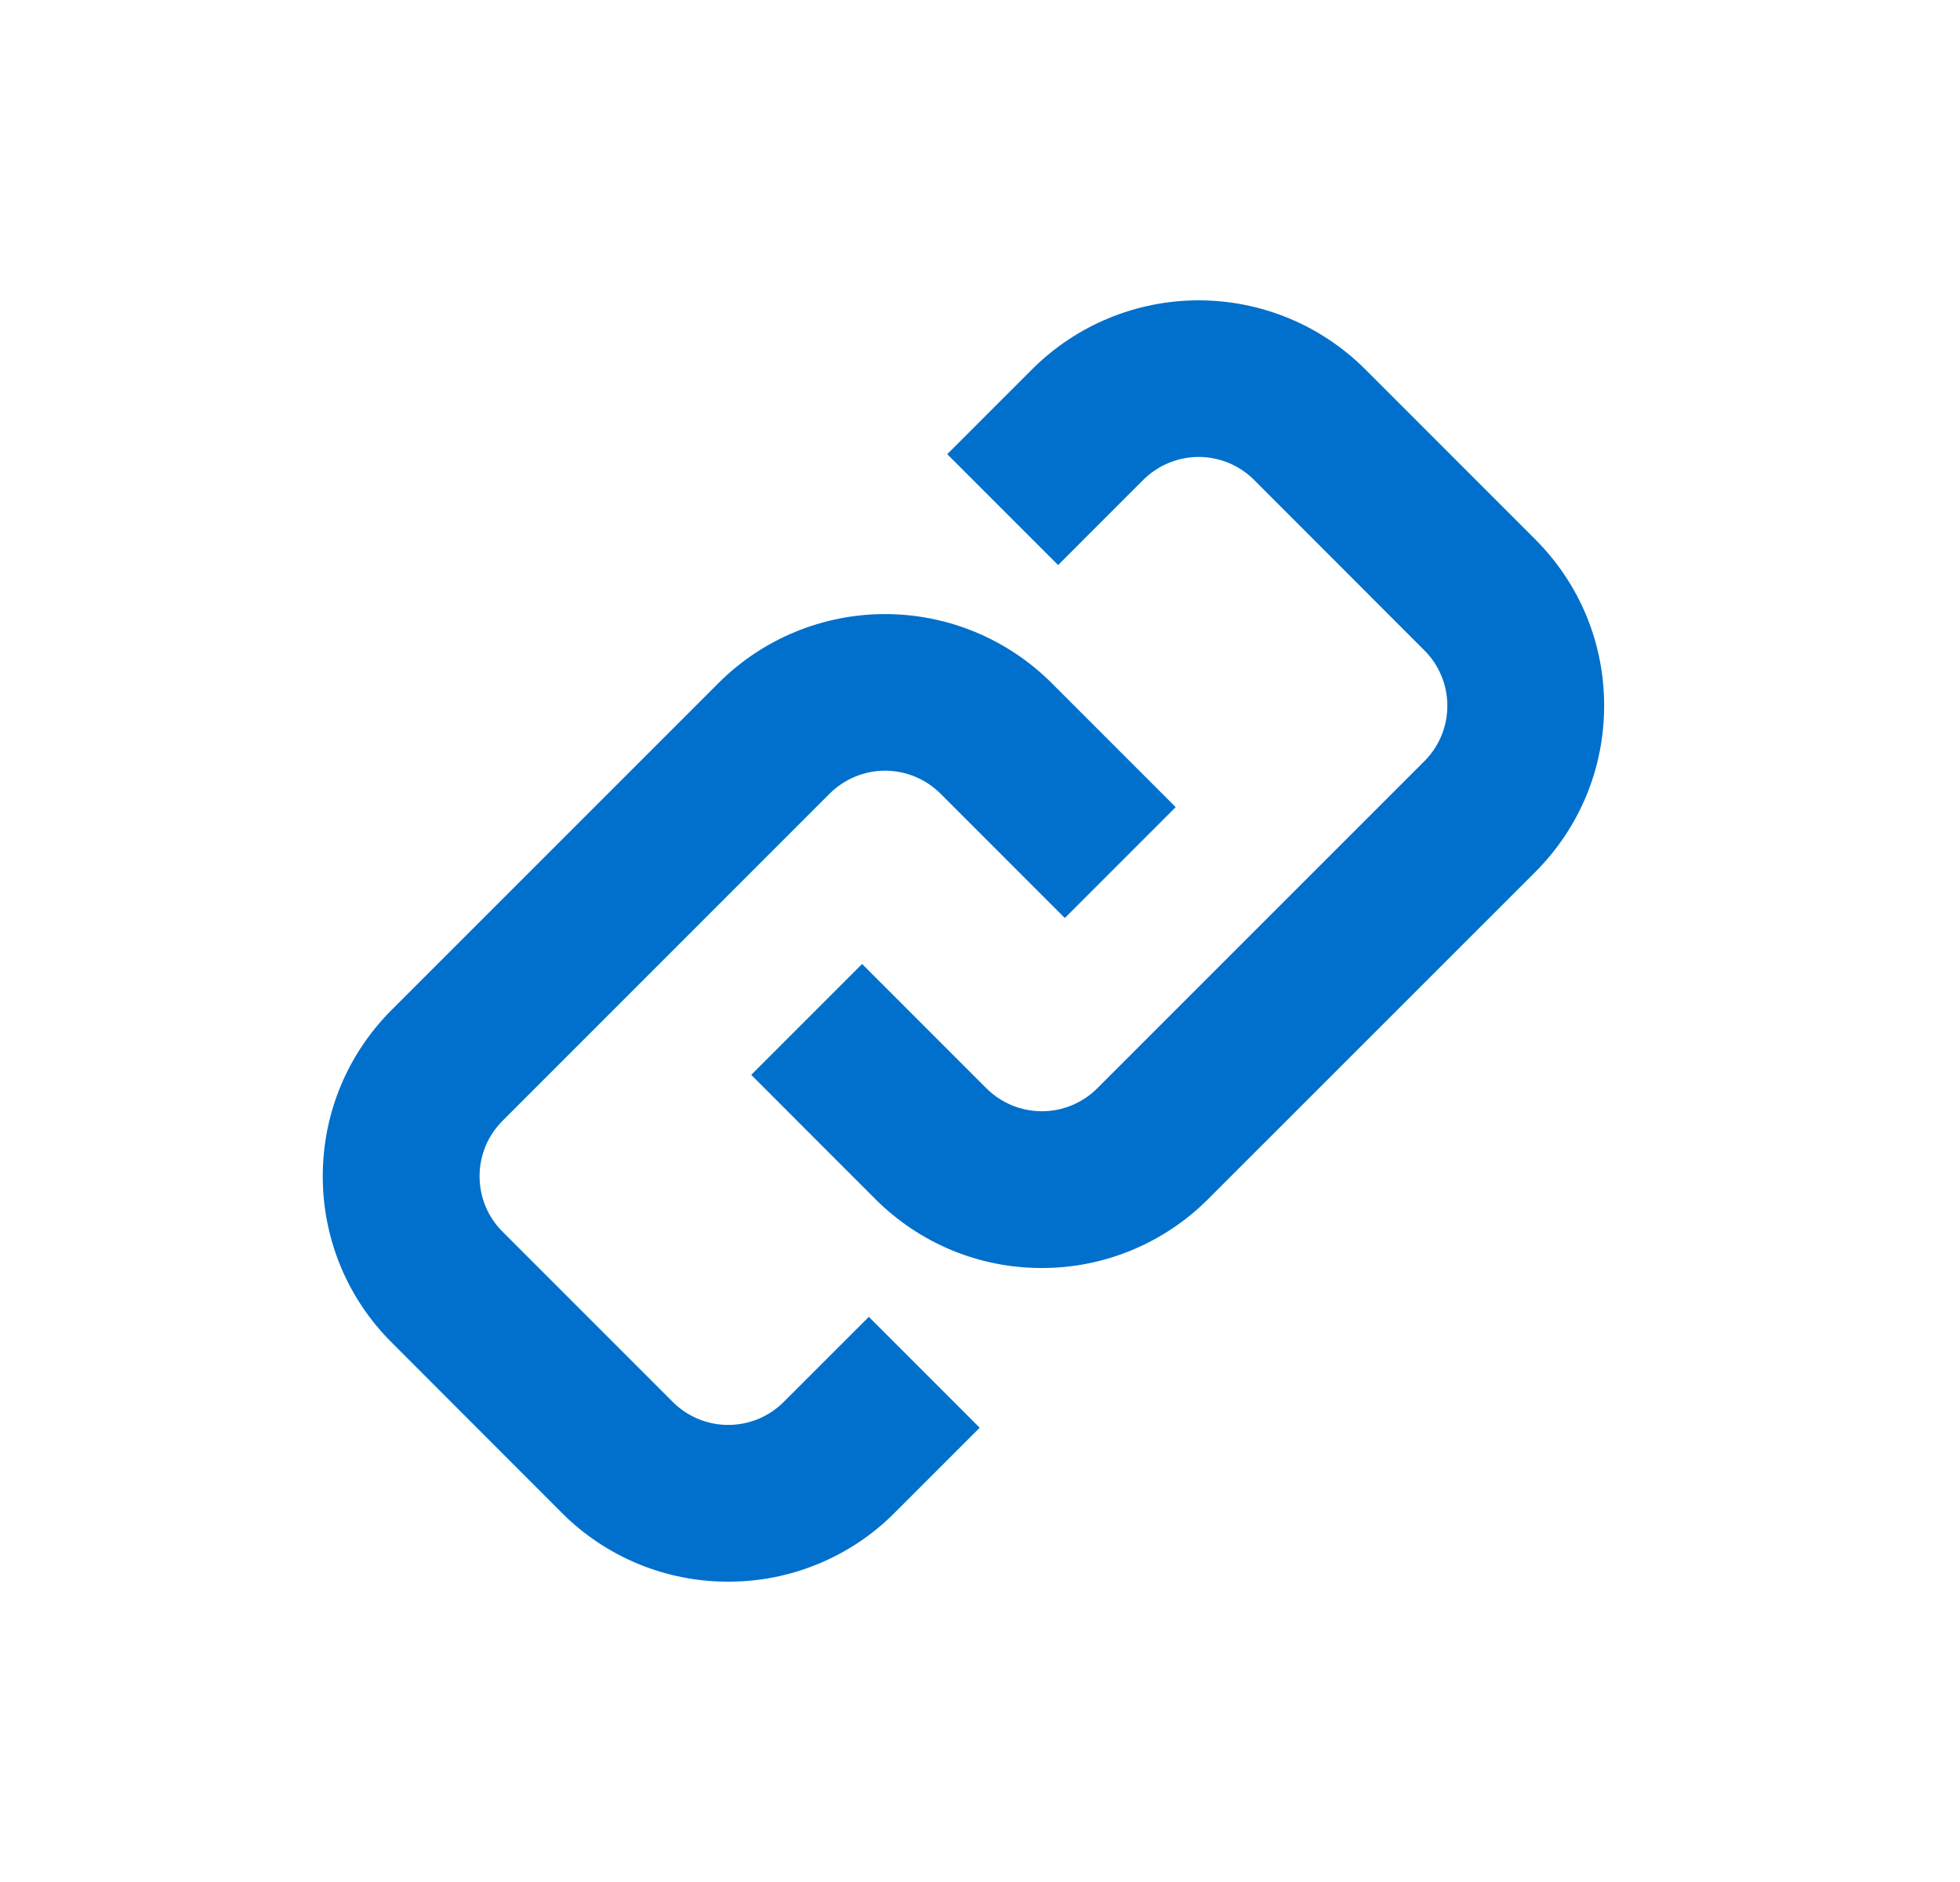 <?xml version="1.0" encoding="UTF-8"?> <svg xmlns="http://www.w3.org/2000/svg" width="25" height="24" viewBox="0 0 25 24" fill="none"><path d="M13.289 16.17C12.895 16.171 12.505 16.094 12.141 15.944C11.777 15.793 11.447 15.572 11.168 15.294L9.582 13.707L10.996 12.293L12.582 13.879C12.77 14.066 13.024 14.171 13.289 14.171C13.554 14.171 13.809 14.066 13.996 13.878L18.168 9.707C18.261 9.614 18.335 9.504 18.385 9.383C18.436 9.261 18.461 9.131 18.461 9C18.461 8.869 18.436 8.739 18.385 8.618C18.335 8.496 18.261 8.386 18.168 8.294L15.996 6.12C15.809 5.933 15.554 5.827 15.289 5.827C15.024 5.827 14.77 5.933 14.582 6.12L13.496 7.206L12.082 5.792L13.168 4.706C13.731 4.145 14.494 3.83 15.289 3.83C16.084 3.83 16.847 4.145 17.41 4.706L19.582 6.878C20.148 7.444 20.461 8.198 20.461 8.998C20.461 9.8 20.148 10.554 19.582 11.121L15.41 15.291C15.132 15.57 14.801 15.791 14.437 15.942C14.073 16.093 13.683 16.171 13.289 16.17ZM9.289 20.17C8.895 20.171 8.505 20.094 8.141 19.944C7.777 19.793 7.446 19.573 7.168 19.294L4.996 17.12C4.717 16.842 4.495 16.512 4.344 16.148C4.194 15.784 4.116 15.394 4.117 15C4.117 14.199 4.43 13.445 4.996 12.878L9.168 8.707C9.731 8.146 10.494 7.831 11.289 7.831C12.084 7.831 12.847 8.146 13.41 8.707L14.996 10.293L13.582 11.707L11.996 10.121C11.809 9.934 11.554 9.828 11.289 9.828C11.024 9.828 10.77 9.934 10.582 10.121L6.41 14.293C6.317 14.386 6.243 14.496 6.193 14.617C6.142 14.739 6.117 14.869 6.117 15C6.117 15.267 6.221 15.518 6.41 15.707L8.582 17.879C8.77 18.066 9.024 18.172 9.289 18.171C9.554 18.171 9.809 18.066 9.996 17.878L11.082 16.793L12.496 18.207L11.41 19.293C11.132 19.572 10.801 19.793 10.437 19.943C10.073 20.094 9.683 20.171 9.289 20.17Z" fill="#0070CC"></path></svg> 
